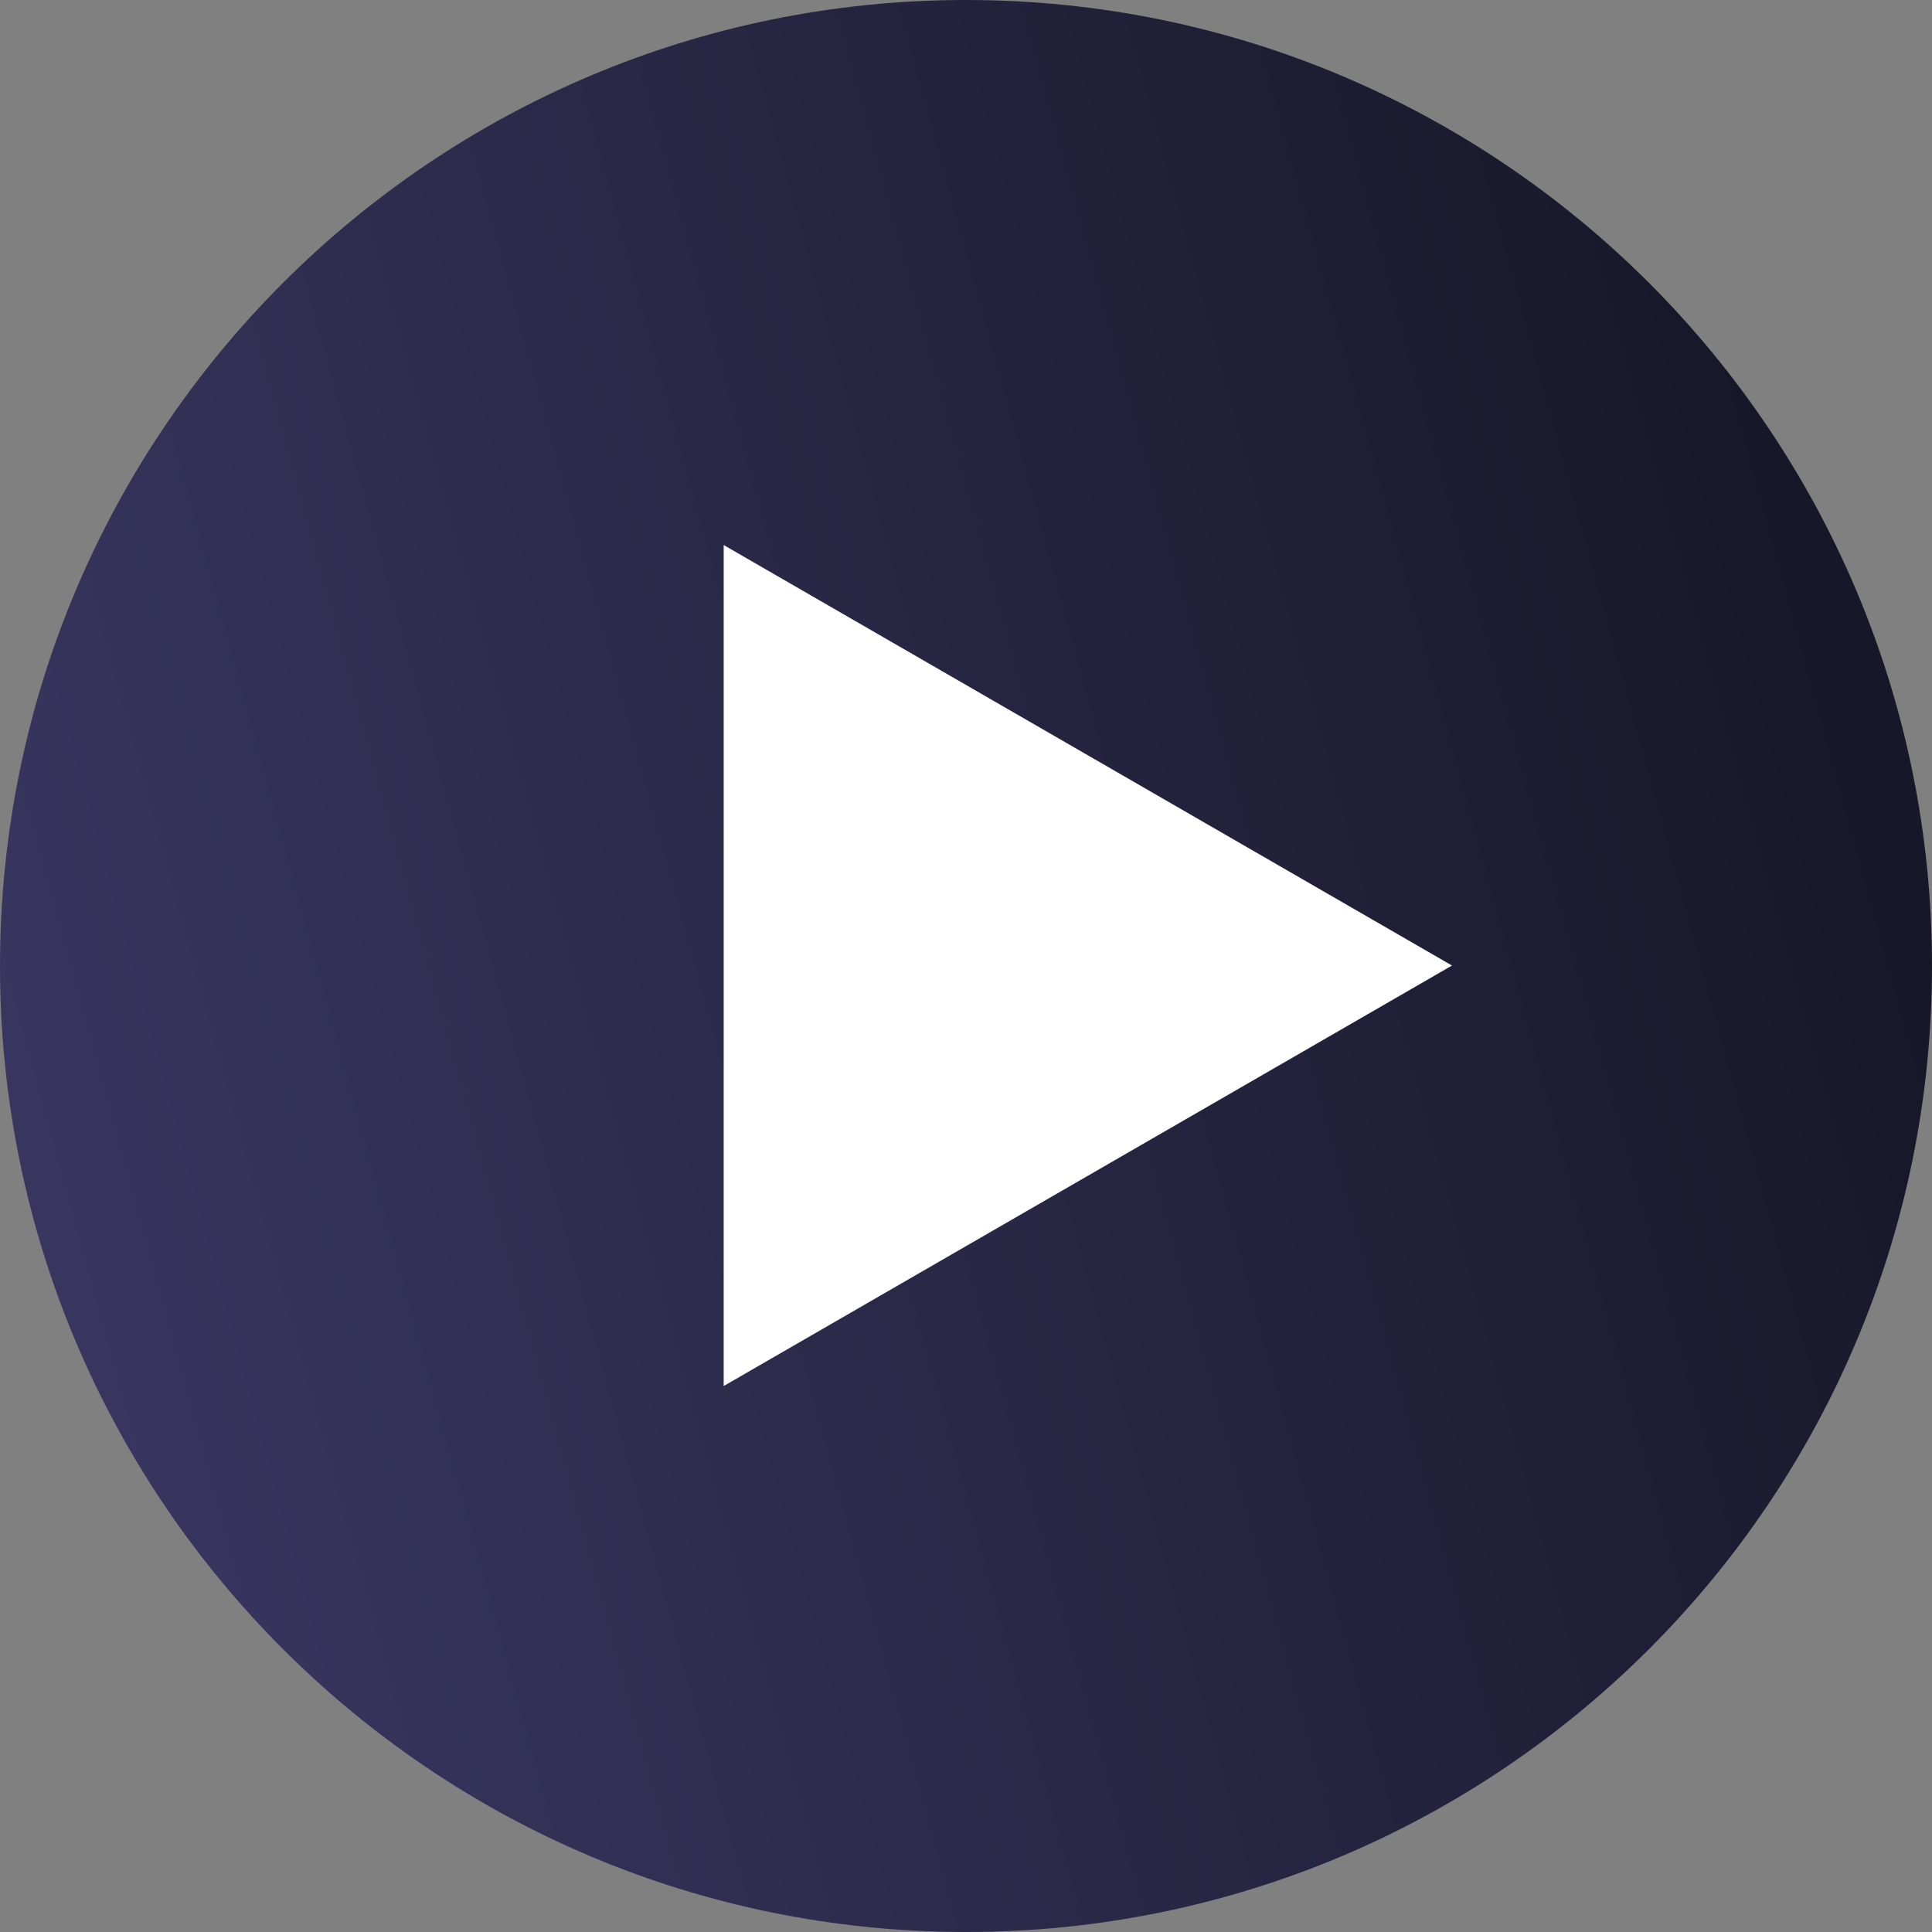<?xml version="1.0" encoding="UTF-8"?> <svg xmlns="http://www.w3.org/2000/svg" width="2093" height="2093" viewBox="0 0 2093 2093" fill="none"><rect x="0" y="0" width="2093" height="2093" fill="#808080" stroke="none"/> <path d="M1046.5 2093C1624.46 2093 2093 1624.46 2093 1046.5C2093 468.534 1624.46 0 1046.5 0C468.534 0 0 468.534 0 1046.5C0 1624.46 468.534 2093 1046.5 2093Z" fill="url(#paint0_linear_406_3)"></path> <path d="M1573 1046L784 1501.53L784 590.471L1573 1046Z" fill="white"></path> <defs> <linearGradient id="paint0_linear_406_3" x1="1960.5" y1="611" x2="1.71351e-05" y2="1146.5" gradientUnits="userSpaceOnUse"> <stop stop-color="#181729"></stop> <stop offset="1" stop-color="#38365F"></stop> </linearGradient> </defs> </svg> 